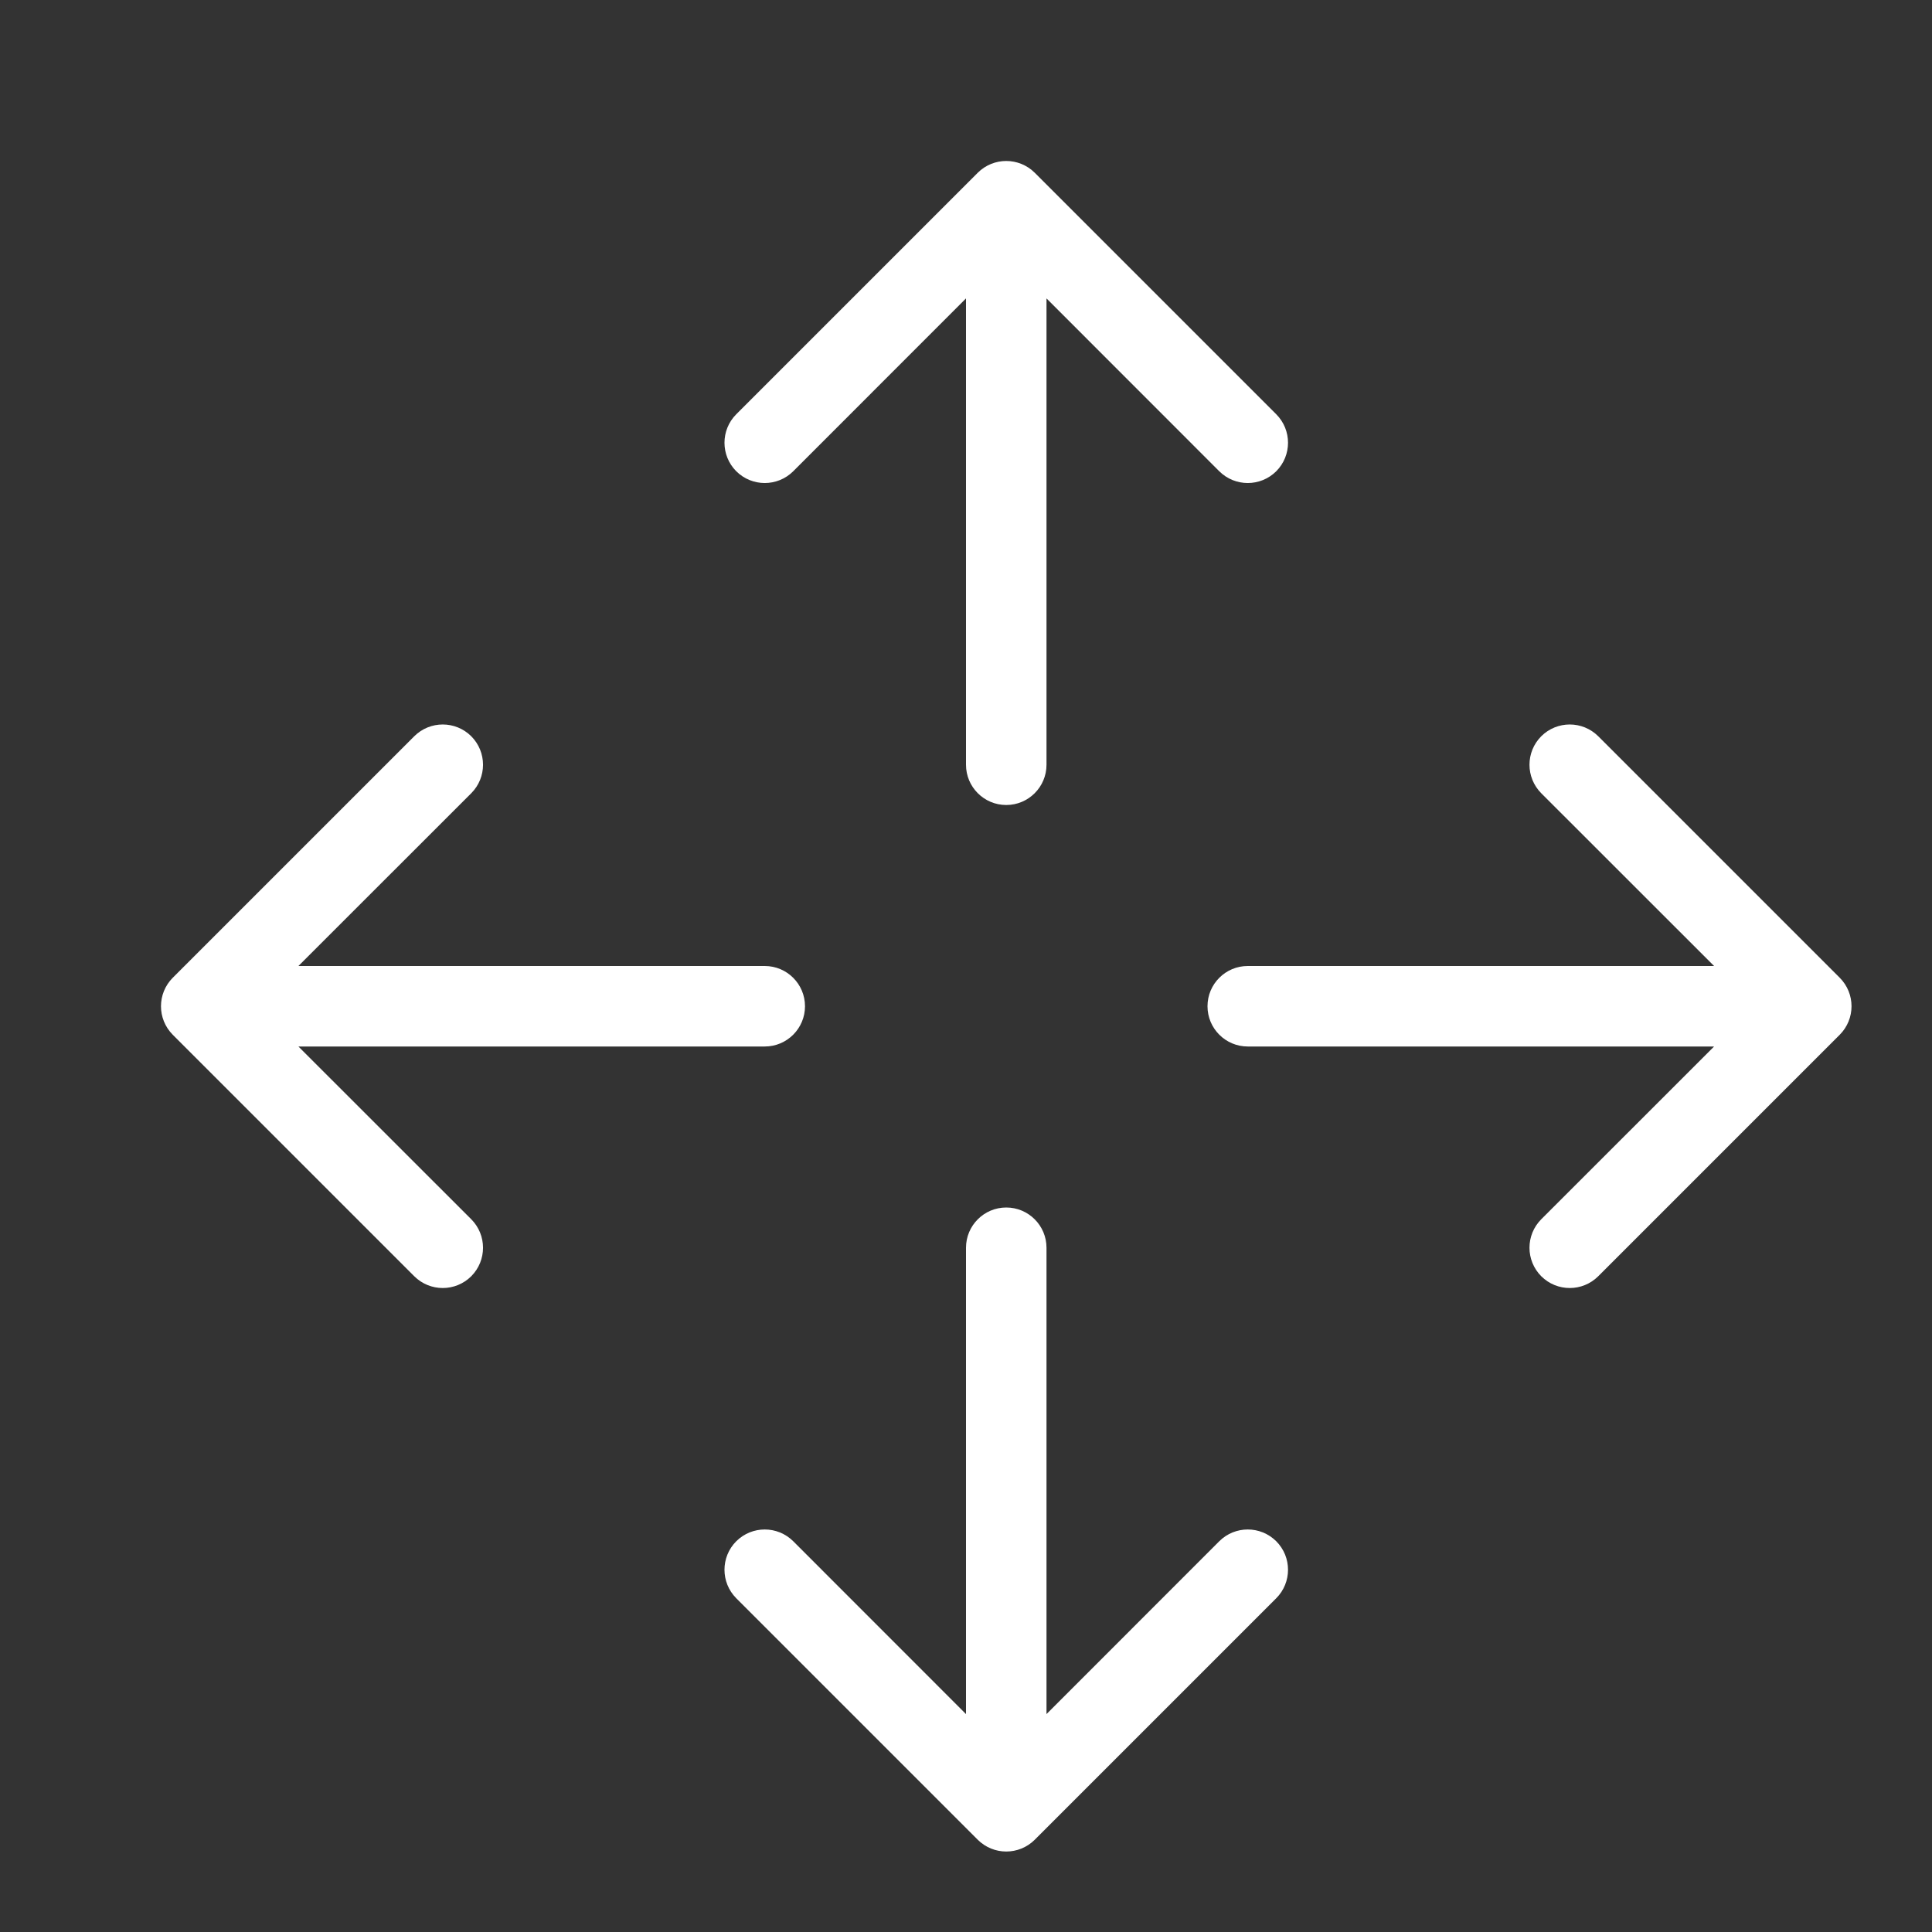 <svg xmlns="http://www.w3.org/2000/svg" viewBox="0 0 24 24" height="100px" width="100px" fill="#ffffff">

<rect x="0" y="0" width="24" height="24" fill="#333333" stroke="none"/>

<g stroke-width="0" id="SVGRepo_bgCarrier"></g>

<g stroke-linejoin="round" stroke-linecap="round" id="SVGRepo_tracerCarrier"></g>

<g id="SVGRepo_iconCarrier"> <path d="M13,21.293 L15.146,19.146 C15.342,18.951 15.658,18.951 15.854,19.146 C16.049,19.342 16.049,19.658 15.854,19.854 L12.854,22.854 C12.658,23.049 12.342,23.049 12.146,22.854 L9.146,19.854 C8.951,19.658 8.951,19.342 9.146,19.146 C9.342,18.951 9.658,18.951 9.854,19.146 L12,21.293 L12,15.5 C12,15.224 12.224,15 12.5,15 C12.776,15 13,15.224 13,15.5 L13,21.293 L13,21.293 Z M3.707,13 L5.854,15.146 C6.049,15.342 6.049,15.658 5.854,15.854 C5.658,16.049 5.342,16.049 5.146,15.854 L2.146,12.854 C1.951,12.658 1.951,12.342 2.146,12.146 L5.146,9.146 C5.342,8.951 5.658,8.951 5.854,9.146 C6.049,9.342 6.049,9.658 5.854,9.854 L3.707,12 L9.5,12 C9.776,12 10,12.224 10,12.5 C10,12.776 9.776,13 9.5,13 L3.707,13 Z M21.293,12 L19.146,9.854 C18.951,9.658 18.951,9.342 19.146,9.146 C19.342,8.951 19.658,8.951 19.854,9.146 L22.854,12.146 C23.049,12.342 23.049,12.658 22.854,12.854 L19.854,15.854 C19.658,16.049 19.342,16.049 19.146,15.854 C18.951,15.658 18.951,15.342 19.146,15.146 L21.293,13 L15.5,13 C15.224,13 15,12.776 15,12.5 C15,12.224 15.224,12 15.5,12 L21.293,12 L21.293,12 Z M13,3.707 L13,9.5 C13,9.776 12.776,10 12.5,10 C12.224,10 12,9.776 12,9.5 L12,3.707 L9.854,5.854 C9.658,6.049 9.342,6.049 9.146,5.854 C8.951,5.658 8.951,5.342 9.146,5.146 L12.146,2.146 C12.342,1.951 12.658,1.951 12.854,2.146 L15.854,5.146 C16.049,5.342 16.049,5.658 15.854,5.854 C15.658,6.049 15.342,6.049 15.146,5.854 L13,3.707 Z"></path> </g>

</svg>